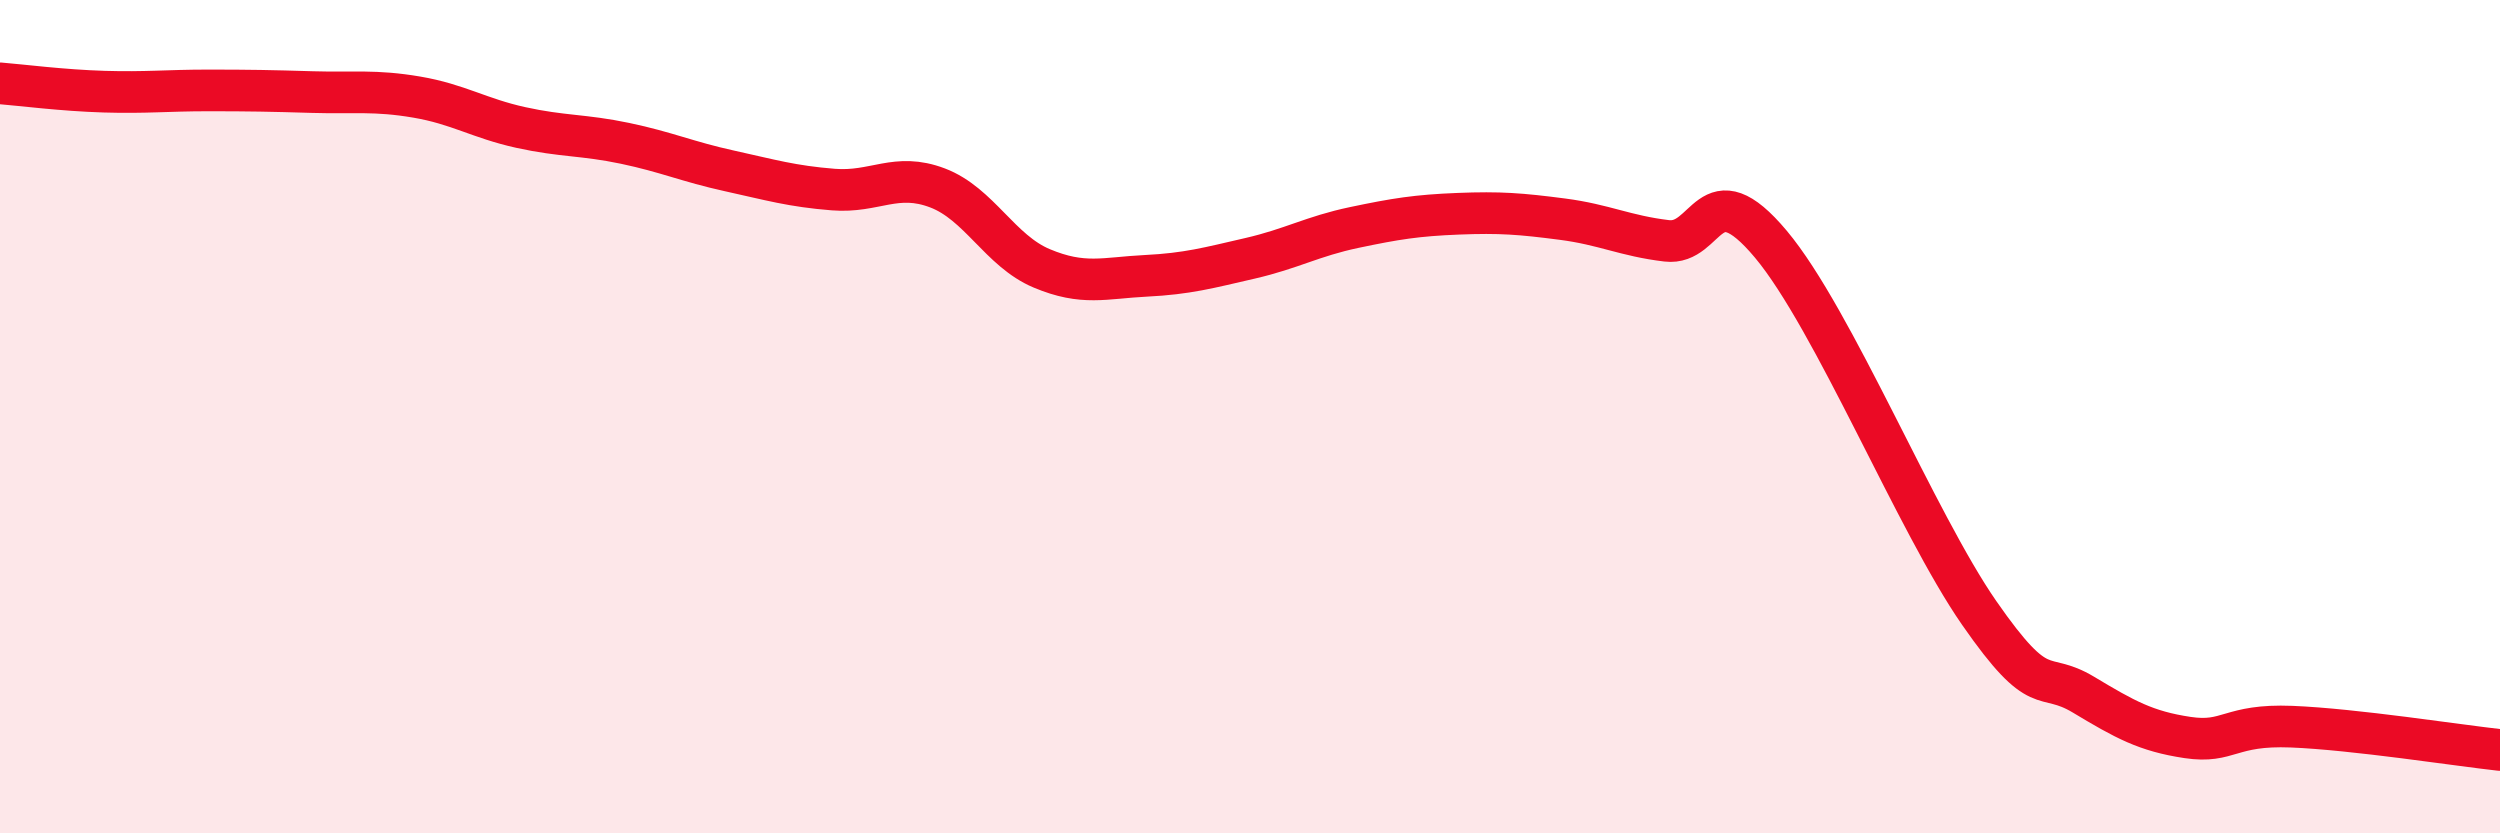 
    <svg width="60" height="20" viewBox="0 0 60 20" xmlns="http://www.w3.org/2000/svg">
      <path
        d="M 0,2 C 0.5,2.04 1.5,2.17 2.5,2.2 C 3.5,2.23 4,2.17 5,2.17 C 6,2.17 6.5,2.18 7.5,2.21 C 8.5,2.24 9,2.16 10,2.33 C 11,2.5 11.5,2.84 12.5,3.06 C 13.5,3.28 14,3.23 15,3.44 C 16,3.65 16.5,3.88 17.5,4.1 C 18.5,4.32 19,4.47 20,4.55 C 21,4.63 21.5,4.13 22.5,4.51 C 23.5,4.89 24,6.02 25,6.44 C 26,6.86 26.5,6.67 27.5,6.62 C 28.5,6.57 29,6.43 30,6.2 C 31,5.97 31.5,5.67 32.5,5.46 C 33.5,5.25 34,5.17 35,5.13 C 36,5.09 36.5,5.13 37.5,5.26 C 38.5,5.39 39,5.66 40,5.78 C 41,5.9 41,4.07 42.5,5.86 C 44,7.65 46,12.55 47.5,14.71 C 49,16.87 49,16.07 50,16.67 C 51,17.27 51.5,17.55 52.5,17.7 C 53.5,17.85 53.5,17.38 55,17.44 C 56.5,17.5 59,17.89 60,18L60 20L0 20Z"
        fill="#EB0A25"
        opacity="0.1"
        stroke-linecap="round"
        stroke-linejoin="round"
      />
      <path
        d="M 0,2 C 0.5,2.04 1.5,2.17 2.5,2.2 C 3.5,2.23 4,2.17 5,2.17 C 6,2.17 6.5,2.18 7.5,2.21 C 8.5,2.24 9,2.16 10,2.33 C 11,2.5 11.5,2.84 12.5,3.06 C 13.5,3.28 14,3.23 15,3.44 C 16,3.65 16.5,3.88 17.5,4.1 C 18.5,4.32 19,4.47 20,4.55 C 21,4.63 21.5,4.13 22.5,4.51 C 23.5,4.89 24,6.02 25,6.44 C 26,6.86 26.5,6.67 27.5,6.62 C 28.5,6.57 29,6.43 30,6.2 C 31,5.97 31.5,5.67 32.5,5.46 C 33.5,5.25 34,5.17 35,5.13 C 36,5.09 36.5,5.13 37.5,5.26 C 38.5,5.39 39,5.66 40,5.78 C 41,5.9 41,4.07 42.5,5.86 C 44,7.65 46,12.55 47.5,14.71 C 49,16.87 49,16.07 50,16.67 C 51,17.27 51.5,17.55 52.5,17.7 C 53.5,17.85 53.5,17.38 55,17.44 C 56.5,17.5 59,17.89 60,18"
        stroke="#EB0A25"
        stroke-width="1"
        fill="none"
        stroke-linecap="round"
        stroke-linejoin="round"
      />
    </svg>
  